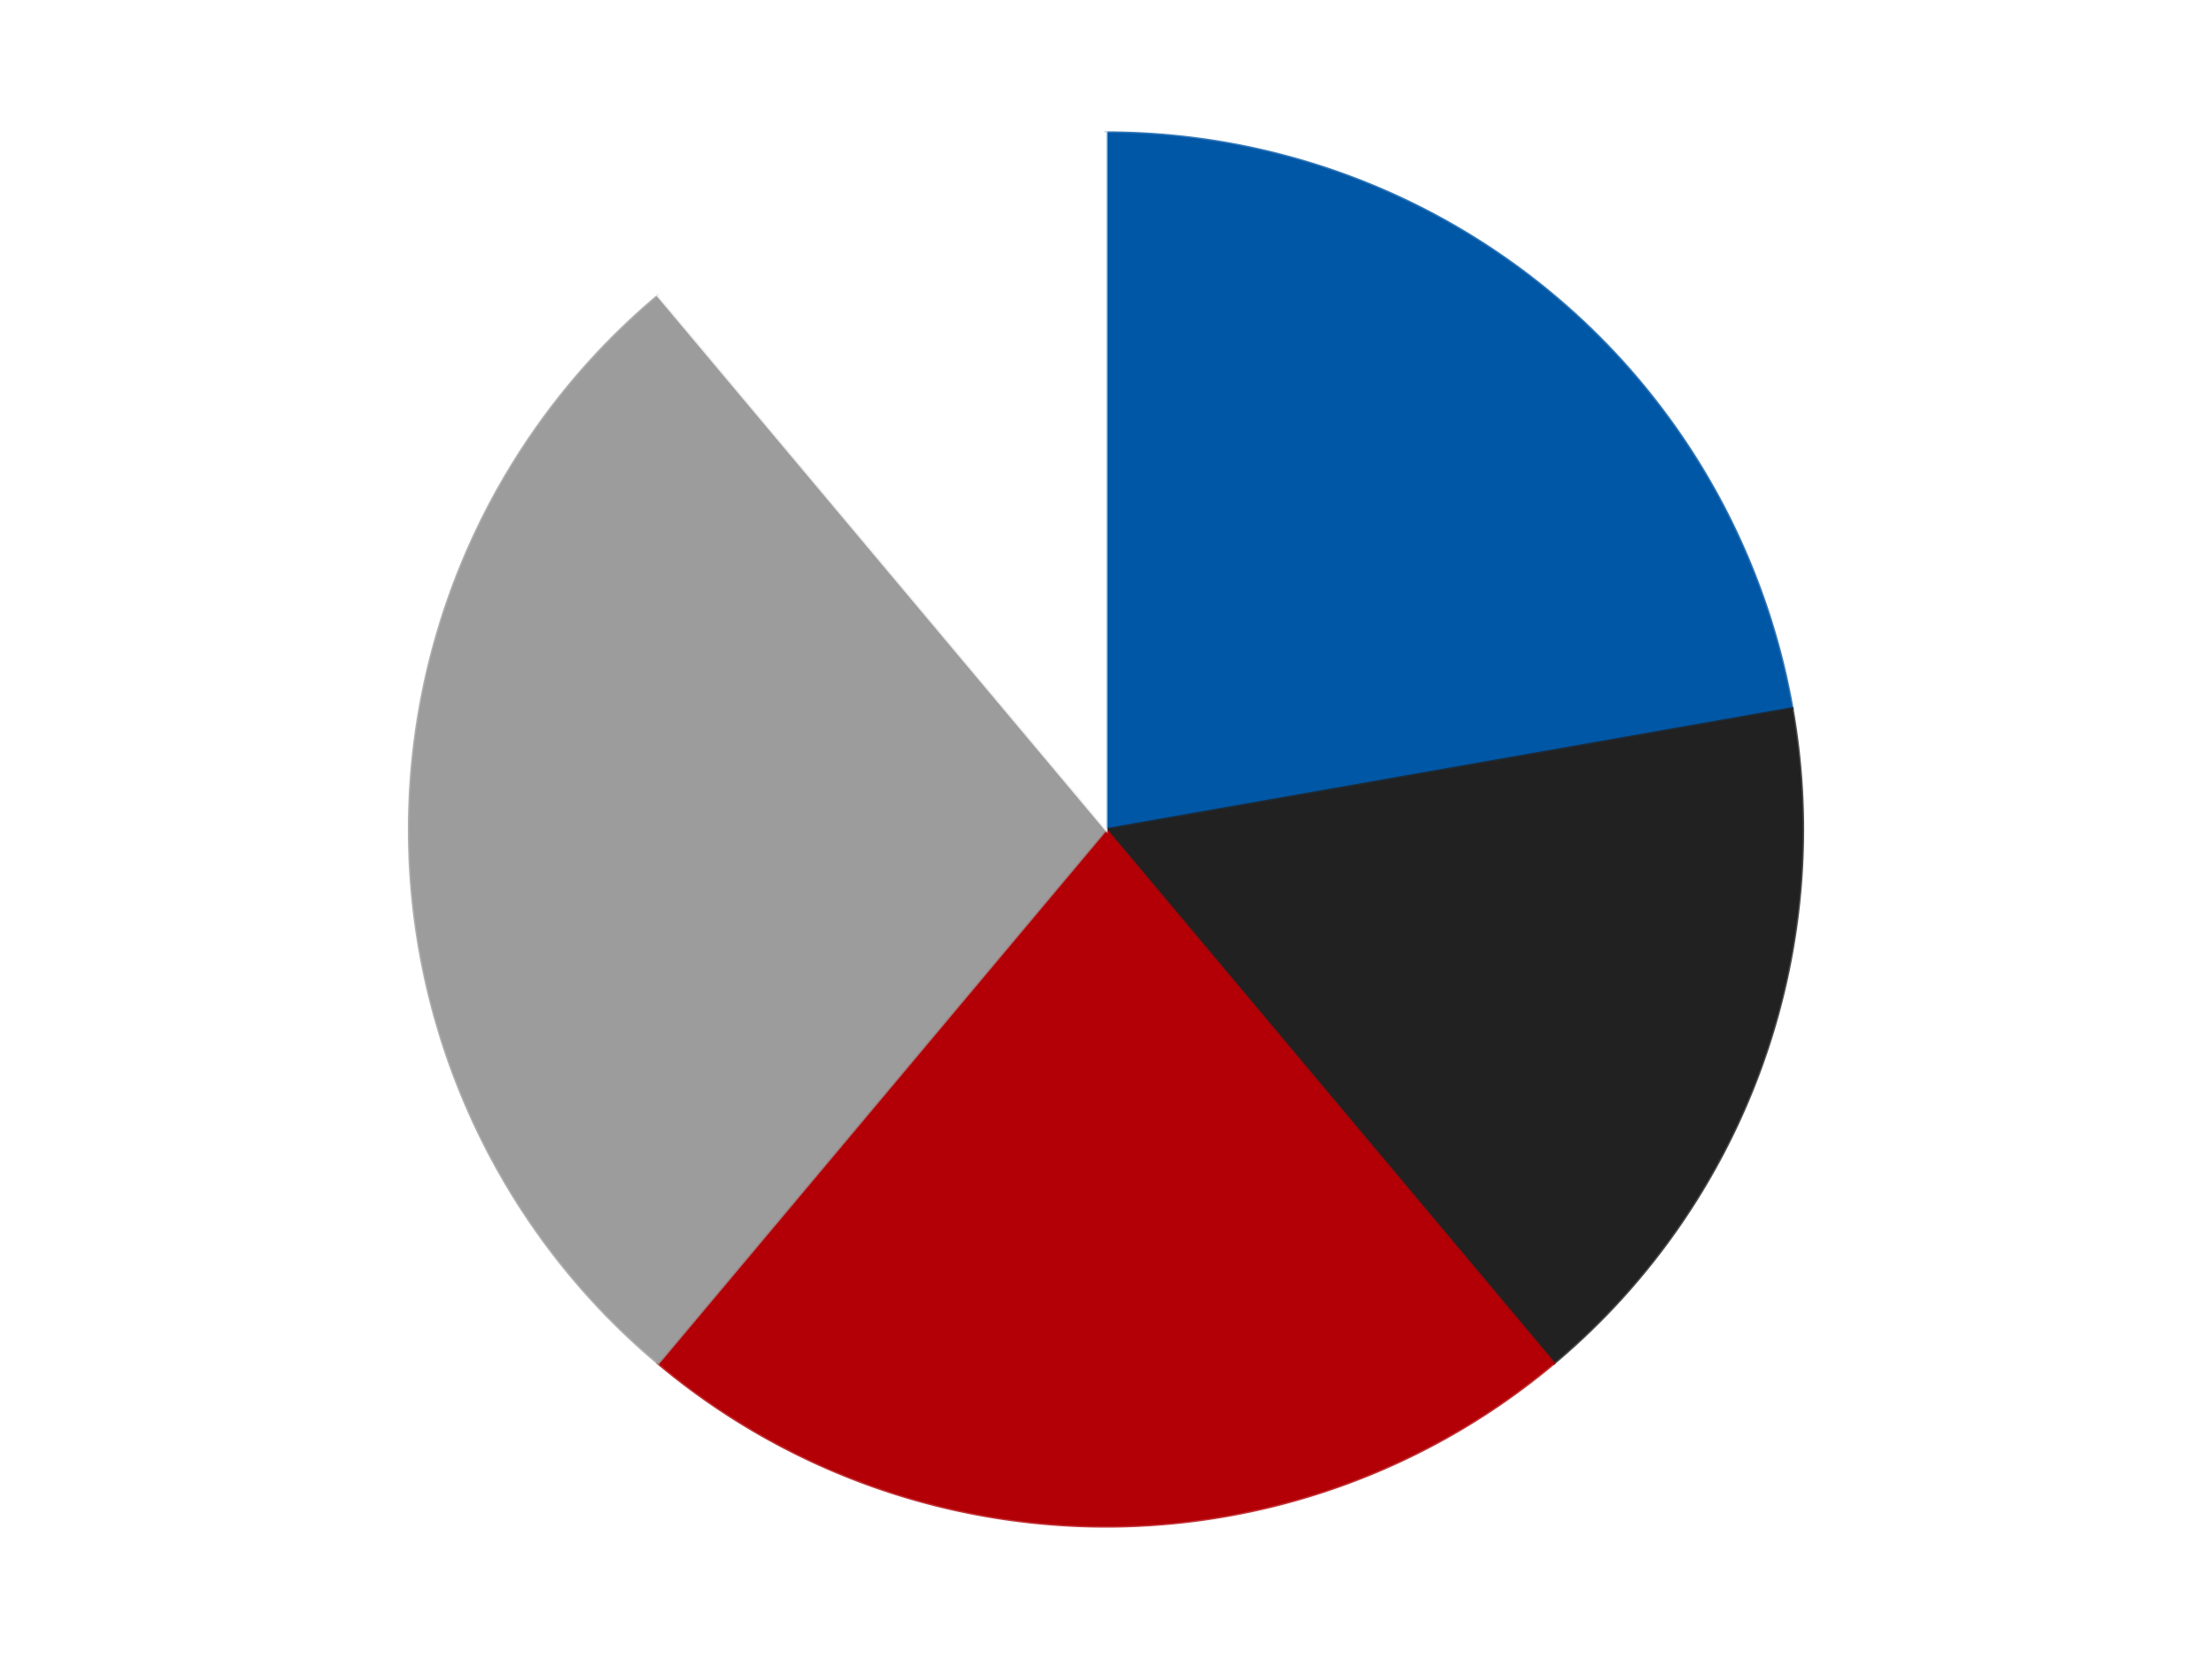 <?xml version='1.0' encoding='utf-8'?>
<svg xmlns="http://www.w3.org/2000/svg" xmlns:xlink="http://www.w3.org/1999/xlink" id="chart-d4ff7c37-a304-43d3-9ef2-6923aee5ea73" class="pygal-chart" viewBox="0 0 800 600"><!--Generated with pygal 3.0.4 (lxml) ©Kozea 2012-2016 on 2024-07-06--><!--http://pygal.org--><!--http://github.com/Kozea/pygal--><defs><style type="text/css">#chart-d4ff7c37-a304-43d3-9ef2-6923aee5ea73{-webkit-user-select:none;-webkit-font-smoothing:antialiased;font-family:Consolas,"Liberation Mono",Menlo,Courier,monospace}#chart-d4ff7c37-a304-43d3-9ef2-6923aee5ea73 .title{font-family:Consolas,"Liberation Mono",Menlo,Courier,monospace;font-size:16px}#chart-d4ff7c37-a304-43d3-9ef2-6923aee5ea73 .legends .legend text{font-family:Consolas,"Liberation Mono",Menlo,Courier,monospace;font-size:14px}#chart-d4ff7c37-a304-43d3-9ef2-6923aee5ea73 .axis text{font-family:Consolas,"Liberation Mono",Menlo,Courier,monospace;font-size:10px}#chart-d4ff7c37-a304-43d3-9ef2-6923aee5ea73 .axis text.major{font-family:Consolas,"Liberation Mono",Menlo,Courier,monospace;font-size:10px}#chart-d4ff7c37-a304-43d3-9ef2-6923aee5ea73 .text-overlay text.value{font-family:Consolas,"Liberation Mono",Menlo,Courier,monospace;font-size:16px}#chart-d4ff7c37-a304-43d3-9ef2-6923aee5ea73 .text-overlay text.label{font-family:Consolas,"Liberation Mono",Menlo,Courier,monospace;font-size:10px}#chart-d4ff7c37-a304-43d3-9ef2-6923aee5ea73 .tooltip{font-family:Consolas,"Liberation Mono",Menlo,Courier,monospace;font-size:14px}#chart-d4ff7c37-a304-43d3-9ef2-6923aee5ea73 text.no_data{font-family:Consolas,"Liberation Mono",Menlo,Courier,monospace;font-size:64px}
#chart-d4ff7c37-a304-43d3-9ef2-6923aee5ea73{background-color:transparent}#chart-d4ff7c37-a304-43d3-9ef2-6923aee5ea73 path,#chart-d4ff7c37-a304-43d3-9ef2-6923aee5ea73 line,#chart-d4ff7c37-a304-43d3-9ef2-6923aee5ea73 rect,#chart-d4ff7c37-a304-43d3-9ef2-6923aee5ea73 circle{-webkit-transition:150ms;-moz-transition:150ms;transition:150ms}#chart-d4ff7c37-a304-43d3-9ef2-6923aee5ea73 .graph &gt; .background{fill:transparent}#chart-d4ff7c37-a304-43d3-9ef2-6923aee5ea73 .plot &gt; .background{fill:transparent}#chart-d4ff7c37-a304-43d3-9ef2-6923aee5ea73 .graph{fill:rgba(0,0,0,.87)}#chart-d4ff7c37-a304-43d3-9ef2-6923aee5ea73 text.no_data{fill:rgba(0,0,0,1)}#chart-d4ff7c37-a304-43d3-9ef2-6923aee5ea73 .title{fill:rgba(0,0,0,1)}#chart-d4ff7c37-a304-43d3-9ef2-6923aee5ea73 .legends .legend text{fill:rgba(0,0,0,.87)}#chart-d4ff7c37-a304-43d3-9ef2-6923aee5ea73 .legends .legend:hover text{fill:rgba(0,0,0,1)}#chart-d4ff7c37-a304-43d3-9ef2-6923aee5ea73 .axis .line{stroke:rgba(0,0,0,1)}#chart-d4ff7c37-a304-43d3-9ef2-6923aee5ea73 .axis .guide.line{stroke:rgba(0,0,0,.54)}#chart-d4ff7c37-a304-43d3-9ef2-6923aee5ea73 .axis .major.line{stroke:rgba(0,0,0,.87)}#chart-d4ff7c37-a304-43d3-9ef2-6923aee5ea73 .axis text.major{fill:rgba(0,0,0,1)}#chart-d4ff7c37-a304-43d3-9ef2-6923aee5ea73 .axis.y .guides:hover .guide.line,#chart-d4ff7c37-a304-43d3-9ef2-6923aee5ea73 .line-graph .axis.x .guides:hover .guide.line,#chart-d4ff7c37-a304-43d3-9ef2-6923aee5ea73 .stackedline-graph .axis.x .guides:hover .guide.line,#chart-d4ff7c37-a304-43d3-9ef2-6923aee5ea73 .xy-graph .axis.x .guides:hover .guide.line{stroke:rgba(0,0,0,1)}#chart-d4ff7c37-a304-43d3-9ef2-6923aee5ea73 .axis .guides:hover text{fill:rgba(0,0,0,1)}#chart-d4ff7c37-a304-43d3-9ef2-6923aee5ea73 .reactive{fill-opacity:1.0;stroke-opacity:.8;stroke-width:1}#chart-d4ff7c37-a304-43d3-9ef2-6923aee5ea73 .ci{stroke:rgba(0,0,0,.87)}#chart-d4ff7c37-a304-43d3-9ef2-6923aee5ea73 .reactive.active,#chart-d4ff7c37-a304-43d3-9ef2-6923aee5ea73 .active .reactive{fill-opacity:0.6;stroke-opacity:.9;stroke-width:4}#chart-d4ff7c37-a304-43d3-9ef2-6923aee5ea73 .ci .reactive.active{stroke-width:1.5}#chart-d4ff7c37-a304-43d3-9ef2-6923aee5ea73 .series text{fill:rgba(0,0,0,1)}#chart-d4ff7c37-a304-43d3-9ef2-6923aee5ea73 .tooltip rect{fill:transparent;stroke:rgba(0,0,0,1);-webkit-transition:opacity 150ms;-moz-transition:opacity 150ms;transition:opacity 150ms}#chart-d4ff7c37-a304-43d3-9ef2-6923aee5ea73 .tooltip .label{fill:rgba(0,0,0,.87)}#chart-d4ff7c37-a304-43d3-9ef2-6923aee5ea73 .tooltip .label{fill:rgba(0,0,0,.87)}#chart-d4ff7c37-a304-43d3-9ef2-6923aee5ea73 .tooltip .legend{font-size:.8em;fill:rgba(0,0,0,.54)}#chart-d4ff7c37-a304-43d3-9ef2-6923aee5ea73 .tooltip .x_label{font-size:.6em;fill:rgba(0,0,0,1)}#chart-d4ff7c37-a304-43d3-9ef2-6923aee5ea73 .tooltip .xlink{font-size:.5em;text-decoration:underline}#chart-d4ff7c37-a304-43d3-9ef2-6923aee5ea73 .tooltip .value{font-size:1.5em}#chart-d4ff7c37-a304-43d3-9ef2-6923aee5ea73 .bound{font-size:.5em}#chart-d4ff7c37-a304-43d3-9ef2-6923aee5ea73 .max-value{font-size:.75em;fill:rgba(0,0,0,.54)}#chart-d4ff7c37-a304-43d3-9ef2-6923aee5ea73 .map-element{fill:transparent;stroke:rgba(0,0,0,.54) !important}#chart-d4ff7c37-a304-43d3-9ef2-6923aee5ea73 .map-element .reactive{fill-opacity:inherit;stroke-opacity:inherit}#chart-d4ff7c37-a304-43d3-9ef2-6923aee5ea73 .color-0,#chart-d4ff7c37-a304-43d3-9ef2-6923aee5ea73 .color-0 a:visited{stroke:#F44336;fill:#F44336}#chart-d4ff7c37-a304-43d3-9ef2-6923aee5ea73 .color-1,#chart-d4ff7c37-a304-43d3-9ef2-6923aee5ea73 .color-1 a:visited{stroke:#3F51B5;fill:#3F51B5}#chart-d4ff7c37-a304-43d3-9ef2-6923aee5ea73 .color-2,#chart-d4ff7c37-a304-43d3-9ef2-6923aee5ea73 .color-2 a:visited{stroke:#009688;fill:#009688}#chart-d4ff7c37-a304-43d3-9ef2-6923aee5ea73 .color-3,#chart-d4ff7c37-a304-43d3-9ef2-6923aee5ea73 .color-3 a:visited{stroke:#FFC107;fill:#FFC107}#chart-d4ff7c37-a304-43d3-9ef2-6923aee5ea73 .color-4,#chart-d4ff7c37-a304-43d3-9ef2-6923aee5ea73 .color-4 a:visited{stroke:#FF5722;fill:#FF5722}#chart-d4ff7c37-a304-43d3-9ef2-6923aee5ea73 .text-overlay .color-0 text{fill:black}#chart-d4ff7c37-a304-43d3-9ef2-6923aee5ea73 .text-overlay .color-1 text{fill:black}#chart-d4ff7c37-a304-43d3-9ef2-6923aee5ea73 .text-overlay .color-2 text{fill:black}#chart-d4ff7c37-a304-43d3-9ef2-6923aee5ea73 .text-overlay .color-3 text{fill:black}#chart-d4ff7c37-a304-43d3-9ef2-6923aee5ea73 .text-overlay .color-4 text{fill:black}
#chart-d4ff7c37-a304-43d3-9ef2-6923aee5ea73 text.no_data{text-anchor:middle}#chart-d4ff7c37-a304-43d3-9ef2-6923aee5ea73 .guide.line{fill:none}#chart-d4ff7c37-a304-43d3-9ef2-6923aee5ea73 .centered{text-anchor:middle}#chart-d4ff7c37-a304-43d3-9ef2-6923aee5ea73 .title{text-anchor:middle}#chart-d4ff7c37-a304-43d3-9ef2-6923aee5ea73 .legends .legend text{fill-opacity:1}#chart-d4ff7c37-a304-43d3-9ef2-6923aee5ea73 .axis.x text{text-anchor:middle}#chart-d4ff7c37-a304-43d3-9ef2-6923aee5ea73 .axis.x:not(.web) text[transform]{text-anchor:start}#chart-d4ff7c37-a304-43d3-9ef2-6923aee5ea73 .axis.x:not(.web) text[transform].backwards{text-anchor:end}#chart-d4ff7c37-a304-43d3-9ef2-6923aee5ea73 .axis.y text{text-anchor:end}#chart-d4ff7c37-a304-43d3-9ef2-6923aee5ea73 .axis.y text[transform].backwards{text-anchor:start}#chart-d4ff7c37-a304-43d3-9ef2-6923aee5ea73 .axis.y2 text{text-anchor:start}#chart-d4ff7c37-a304-43d3-9ef2-6923aee5ea73 .axis.y2 text[transform].backwards{text-anchor:end}#chart-d4ff7c37-a304-43d3-9ef2-6923aee5ea73 .axis .guide.line{stroke-dasharray:4,4;stroke:black}#chart-d4ff7c37-a304-43d3-9ef2-6923aee5ea73 .axis .major.guide.line{stroke-dasharray:6,6;stroke:black}#chart-d4ff7c37-a304-43d3-9ef2-6923aee5ea73 .horizontal .axis.y .guide.line,#chart-d4ff7c37-a304-43d3-9ef2-6923aee5ea73 .horizontal .axis.y2 .guide.line,#chart-d4ff7c37-a304-43d3-9ef2-6923aee5ea73 .vertical .axis.x .guide.line{opacity:0}#chart-d4ff7c37-a304-43d3-9ef2-6923aee5ea73 .horizontal .axis.always_show .guide.line,#chart-d4ff7c37-a304-43d3-9ef2-6923aee5ea73 .vertical .axis.always_show .guide.line{opacity:1 !important}#chart-d4ff7c37-a304-43d3-9ef2-6923aee5ea73 .axis.y .guides:hover .guide.line,#chart-d4ff7c37-a304-43d3-9ef2-6923aee5ea73 .axis.y2 .guides:hover .guide.line,#chart-d4ff7c37-a304-43d3-9ef2-6923aee5ea73 .axis.x .guides:hover .guide.line{opacity:1}#chart-d4ff7c37-a304-43d3-9ef2-6923aee5ea73 .axis .guides:hover text{opacity:1}#chart-d4ff7c37-a304-43d3-9ef2-6923aee5ea73 .nofill{fill:none}#chart-d4ff7c37-a304-43d3-9ef2-6923aee5ea73 .subtle-fill{fill-opacity:.2}#chart-d4ff7c37-a304-43d3-9ef2-6923aee5ea73 .dot{stroke-width:1px;fill-opacity:1;stroke-opacity:1}#chart-d4ff7c37-a304-43d3-9ef2-6923aee5ea73 .dot.active{stroke-width:5px}#chart-d4ff7c37-a304-43d3-9ef2-6923aee5ea73 .dot.negative{fill:transparent}#chart-d4ff7c37-a304-43d3-9ef2-6923aee5ea73 text,#chart-d4ff7c37-a304-43d3-9ef2-6923aee5ea73 tspan{stroke:none !important}#chart-d4ff7c37-a304-43d3-9ef2-6923aee5ea73 .series text.active{opacity:1}#chart-d4ff7c37-a304-43d3-9ef2-6923aee5ea73 .tooltip rect{fill-opacity:.95;stroke-width:.5}#chart-d4ff7c37-a304-43d3-9ef2-6923aee5ea73 .tooltip text{fill-opacity:1}#chart-d4ff7c37-a304-43d3-9ef2-6923aee5ea73 .showable{visibility:hidden}#chart-d4ff7c37-a304-43d3-9ef2-6923aee5ea73 .showable.shown{visibility:visible}#chart-d4ff7c37-a304-43d3-9ef2-6923aee5ea73 .gauge-background{fill:rgba(229,229,229,1);stroke:none}#chart-d4ff7c37-a304-43d3-9ef2-6923aee5ea73 .bg-lines{stroke:transparent;stroke-width:2px}</style><script type="text/javascript">window.pygal = window.pygal || {};window.pygal.config = window.pygal.config || {};window.pygal.config['d4ff7c37-a304-43d3-9ef2-6923aee5ea73'] = {"allow_interruptions": false, "box_mode": "extremes", "classes": ["pygal-chart"], "css": ["file://style.css", "file://graph.css"], "defs": [], "disable_xml_declaration": false, "dots_size": 2.5, "dynamic_print_values": false, "explicit_size": false, "fill": false, "force_uri_protocol": "https", "formatter": null, "half_pie": false, "height": 600, "include_x_axis": false, "inner_radius": 0, "interpolate": null, "interpolation_parameters": {}, "interpolation_precision": 250, "inverse_y_axis": false, "js": ["//kozea.github.io/pygal.js/2.0.x/pygal-tooltips.min.js"], "legend_at_bottom": false, "legend_at_bottom_columns": null, "legend_box_size": 12, "logarithmic": false, "margin": 20, "margin_bottom": null, "margin_left": null, "margin_right": null, "margin_top": null, "max_scale": 16, "min_scale": 4, "missing_value_fill_truncation": "x", "no_data_text": "No data", "no_prefix": false, "order_min": null, "pretty_print": false, "print_labels": false, "print_values": false, "print_values_position": "center", "print_zeroes": true, "range": null, "rounded_bars": null, "secondary_range": null, "show_dots": true, "show_legend": false, "show_minor_x_labels": true, "show_minor_y_labels": true, "show_only_major_dots": false, "show_x_guides": false, "show_x_labels": true, "show_y_guides": true, "show_y_labels": true, "spacing": 10, "stack_from_top": false, "strict": false, "stroke": true, "stroke_style": null, "style": {"background": "transparent", "ci_colors": [], "colors": ["#F44336", "#3F51B5", "#009688", "#FFC107", "#FF5722", "#9C27B0", "#03A9F4", "#8BC34A", "#FF9800", "#E91E63", "#2196F3", "#4CAF50", "#FFEB3B", "#673AB7", "#00BCD4", "#CDDC39", "#9E9E9E", "#607D8B"], "dot_opacity": "1", "font_family": "Consolas, \"Liberation Mono\", Menlo, Courier, monospace", "foreground": "rgba(0, 0, 0, .87)", "foreground_strong": "rgba(0, 0, 0, 1)", "foreground_subtle": "rgba(0, 0, 0, .54)", "guide_stroke_color": "black", "guide_stroke_dasharray": "4,4", "label_font_family": "Consolas, \"Liberation Mono\", Menlo, Courier, monospace", "label_font_size": 10, "legend_font_family": "Consolas, \"Liberation Mono\", Menlo, Courier, monospace", "legend_font_size": 14, "major_guide_stroke_color": "black", "major_guide_stroke_dasharray": "6,6", "major_label_font_family": "Consolas, \"Liberation Mono\", Menlo, Courier, monospace", "major_label_font_size": 10, "no_data_font_family": "Consolas, \"Liberation Mono\", Menlo, Courier, monospace", "no_data_font_size": 64, "opacity": "1.0", "opacity_hover": "0.6", "plot_background": "transparent", "stroke_opacity": ".8", "stroke_opacity_hover": ".9", "stroke_width": "1", "stroke_width_hover": "4", "title_font_family": "Consolas, \"Liberation Mono\", Menlo, Courier, monospace", "title_font_size": 16, "tooltip_font_family": "Consolas, \"Liberation Mono\", Menlo, Courier, monospace", "tooltip_font_size": 14, "transition": "150ms", "value_background": "rgba(229, 229, 229, 1)", "value_colors": [], "value_font_family": "Consolas, \"Liberation Mono\", Menlo, Courier, monospace", "value_font_size": 16, "value_label_font_family": "Consolas, \"Liberation Mono\", Menlo, Courier, monospace", "value_label_font_size": 10}, "title": null, "tooltip_border_radius": 0, "tooltip_fancy_mode": true, "truncate_label": null, "truncate_legend": null, "width": 800, "x_label_rotation": 0, "x_labels": null, "x_labels_major": null, "x_labels_major_count": null, "x_labels_major_every": null, "x_title": null, "xrange": null, "y_label_rotation": 0, "y_labels": null, "y_labels_major": null, "y_labels_major_count": null, "y_labels_major_every": null, "y_title": null, "zero": 0, "legends": ["Blue", "Black", "Red", "Light Gray", "White"]}</script><script type="text/javascript" xlink:href="https://kozea.github.io/pygal.js/2.0.x/pygal-tooltips.min.js"/></defs><title>Pygal</title><g class="graph pie-graph vertical"><rect x="0" y="0" width="800" height="600" class="background"/><g transform="translate(20, 20)" class="plot"><rect x="0" y="0" width="760" height="560" class="background"/><g class="series serie-0 color-0"><g class="slices"><g class="slice" style="fill: #0057A6; stroke: #0057A6"><path d="M380 28 A252 252 0 0 1 628.172 236.241 L380 280 A0 0 0 0 0 380 280 z" class="slice reactive tooltip-trigger"/><desc class="value">4</desc><desc class="x centered">460.99123882050395</desc><desc class="y centered">183.47840016700877</desc></g></g></g><g class="series serie-1 color-1"><g class="slices"><g class="slice" style="fill: #212121; stroke: #212121"><path d="M628.172 236.241 A252 252 0 0 1 541.982 473.043 L380 280 A0 0 0 0 0 380 280 z" class="slice reactive tooltip-trigger"/><desc class="value">3</desc><desc class="x centered">498.40127021902447</desc><desc class="y centered">323.0945380590343</desc></g></g></g><g class="series serie-2 color-2"><g class="slices"><g class="slice" style="fill: #B30006; stroke: #B30006"><path d="M541.982 473.043 A252 252 0 0 1 218.018 473.043 L380 280 A0 0 0 0 0 380 280 z" class="slice reactive tooltip-trigger"/><desc class="value">4</desc><desc class="x centered">380.0</desc><desc class="y centered">406.0</desc></g></g></g><g class="series serie-3 color-3"><g class="slices"><g class="slice" style="fill: #9C9C9C; stroke: #9C9C9C"><path d="M218.018 473.043 A252 252 0 0 1 218.018 86.957 L380 280 A0 0 0 0 0 380 280 z" class="slice reactive tooltip-trigger"/><desc class="value">5</desc><desc class="x centered">254.0</desc><desc class="y centered">280.0</desc></g></g></g><g class="series serie-4 color-4"><g class="slices"><g class="slice" style="fill: #FFFFFF; stroke: #FFFFFF"><path d="M218.018 86.957 A252 252 0 0 1 380 28 L380 280 A0 0 0 0 0 380 280 z" class="slice reactive tooltip-trigger"/><desc class="value">2</desc><desc class="x centered">336.90546194096567</desc><desc class="y centered">161.5987297809756</desc></g></g></g></g><g class="titles"/><g transform="translate(20, 20)" class="plot overlay"><g class="series serie-0 color-0"/><g class="series serie-1 color-1"/><g class="series serie-2 color-2"/><g class="series serie-3 color-3"/><g class="series serie-4 color-4"/></g><g transform="translate(20, 20)" class="plot text-overlay"><g class="series serie-0 color-0"/><g class="series serie-1 color-1"/><g class="series serie-2 color-2"/><g class="series serie-3 color-3"/><g class="series serie-4 color-4"/></g><g transform="translate(20, 20)" class="plot tooltip-overlay"><g transform="translate(0 0)" style="opacity: 0" class="tooltip"><rect rx="0" ry="0" width="0" height="0" class="tooltip-box"/><g class="text"/></g></g></g></svg>